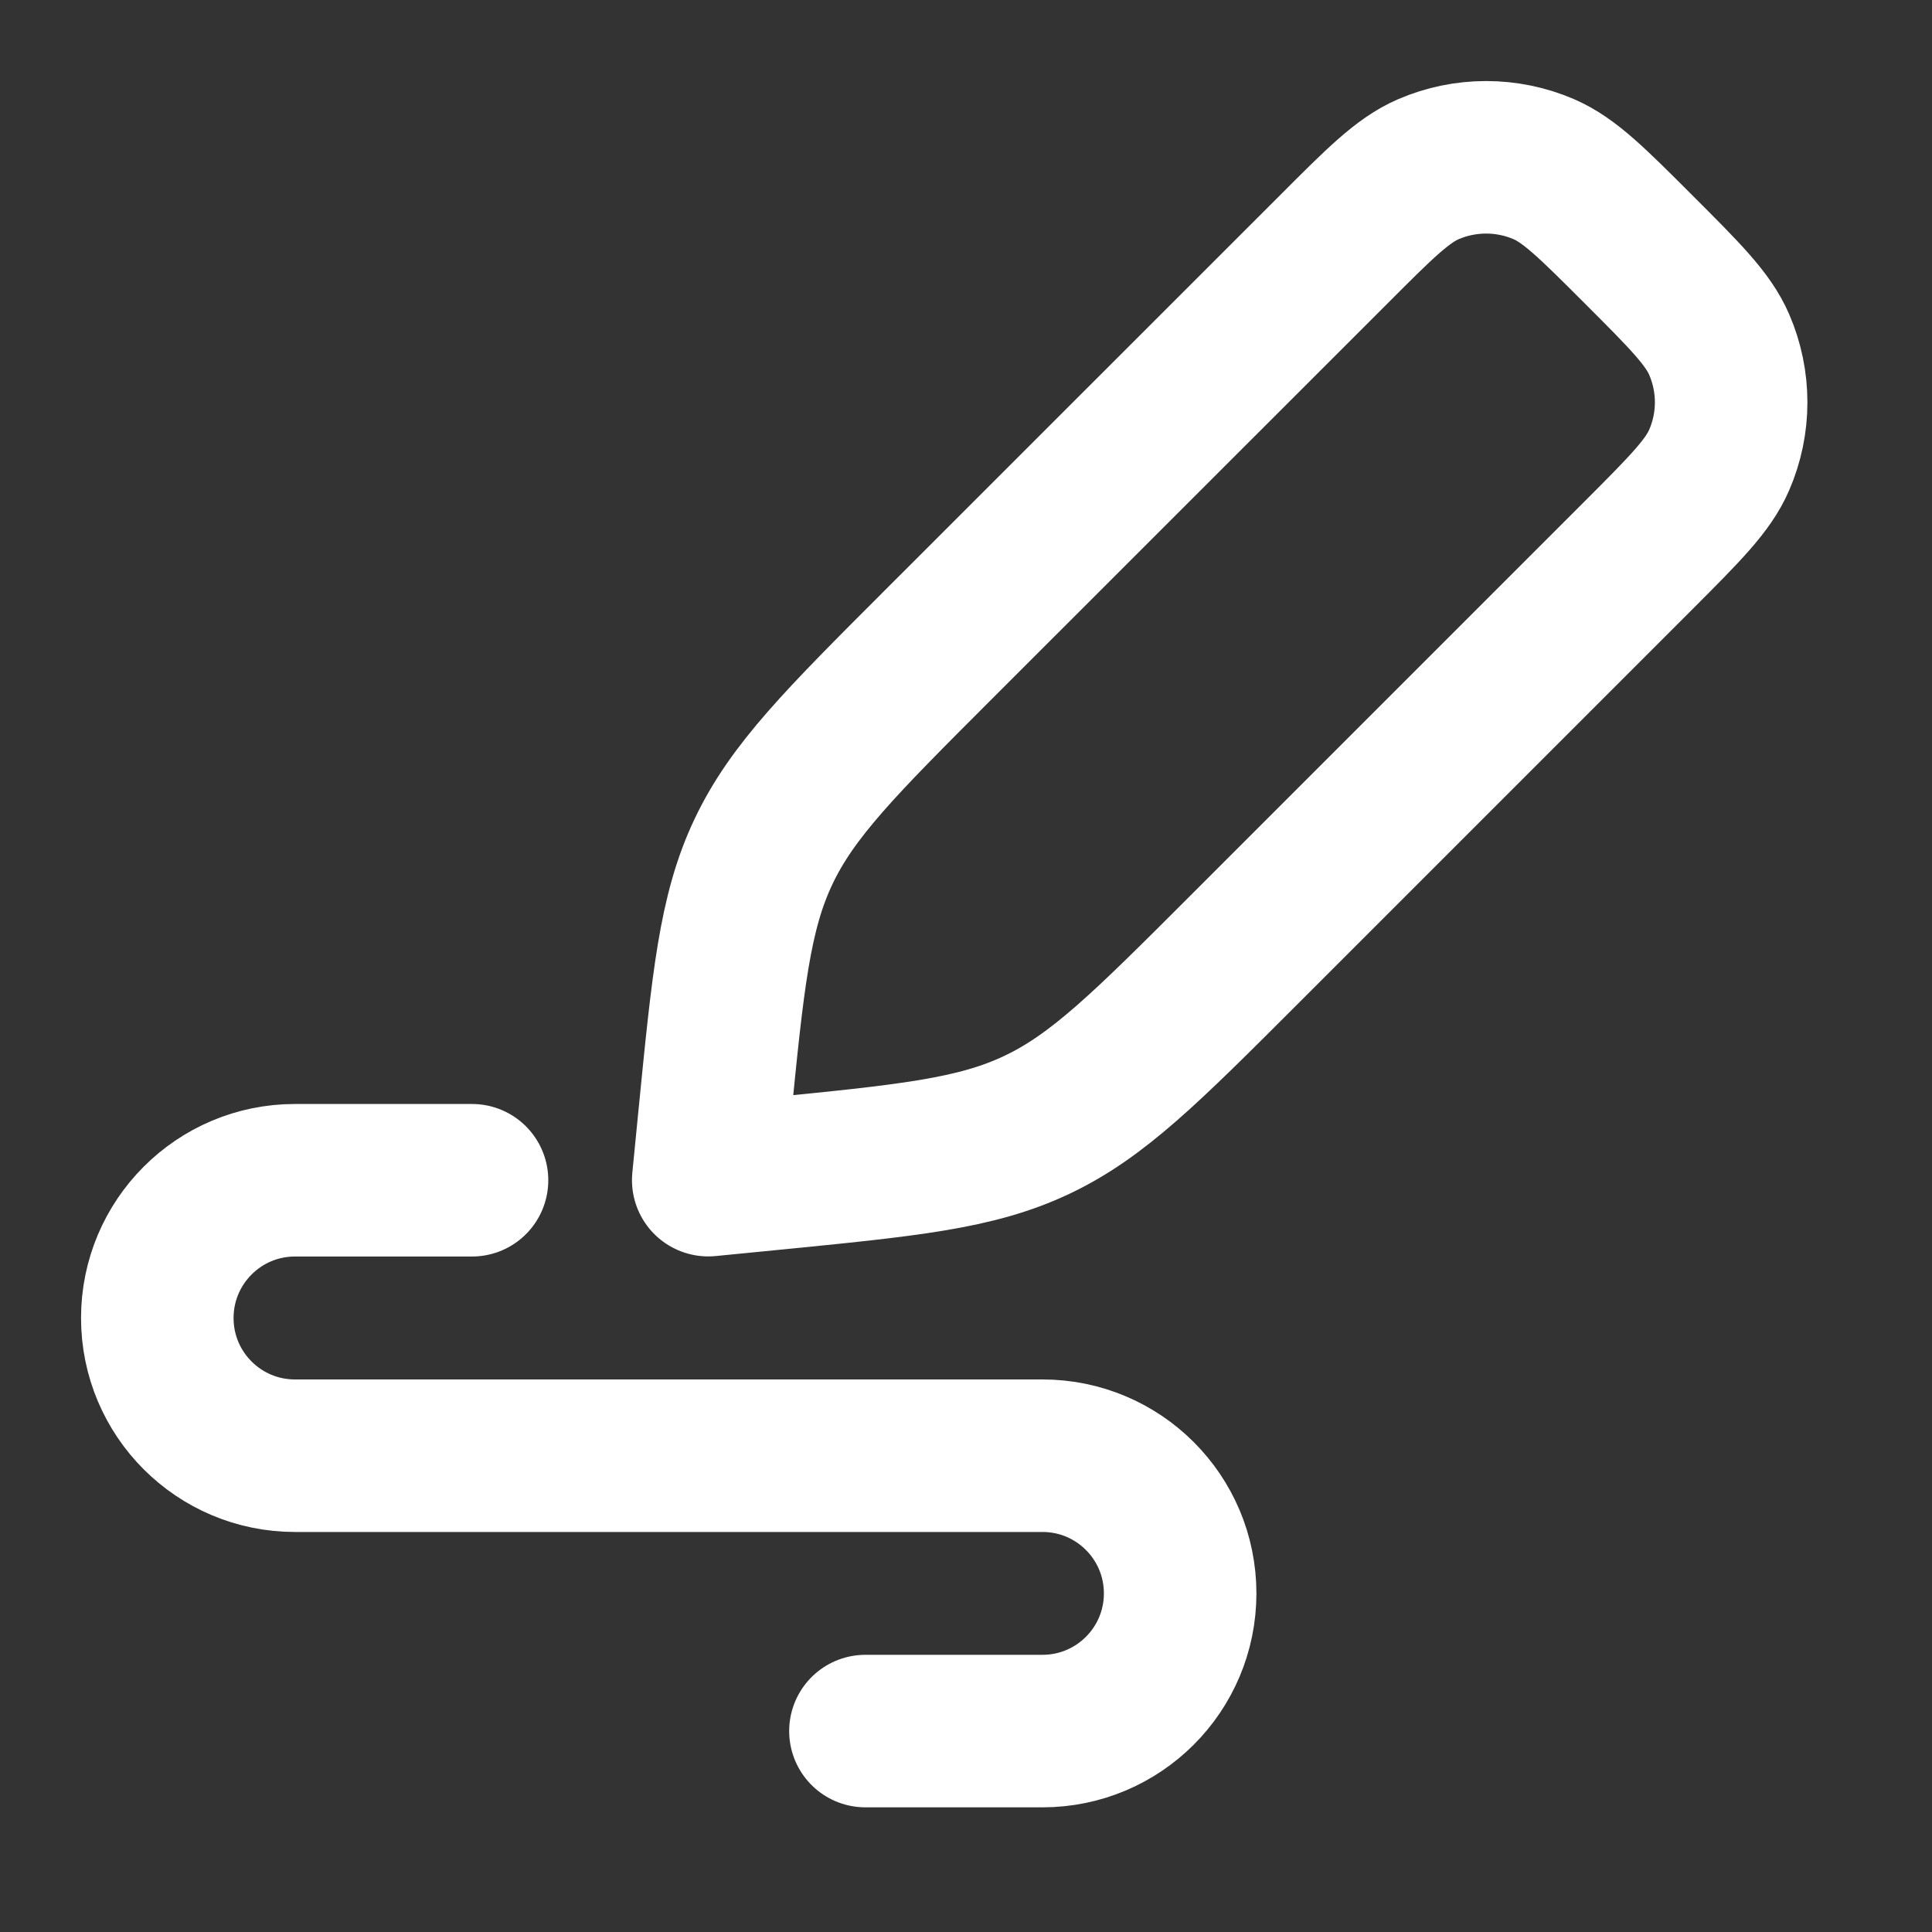 <svg width="19" height="19" viewBox="0 0 19 19" fill="none" xmlns="http://www.w3.org/2000/svg">
<rect x="0" y="0" width="19" height="19" fill="#333333" stroke="none"/>
<path d="M13.114 2.455C13.568 2 13.795 1.773 14.047 1.664C14.409 1.508 14.821 1.508 15.183 1.664C15.435 1.773 15.662 2 16.117 2.455C16.571 2.909 16.798 3.136 16.907 3.388C17.064 3.751 17.064 4.162 16.907 4.524C16.798 4.776 16.571 5.003 16.117 5.458L12.231 9.344C11.274 10.301 10.795 10.78 10.195 11.063C9.596 11.347 8.922 11.413 7.575 11.546L6.965 11.606L7.025 10.996C7.158 9.649 7.224 8.975 7.508 8.376C7.792 7.776 8.27 7.298 9.228 6.34L13.114 2.455Z" stroke="white" stroke-width="1.5" stroke-linejoin="round"/>
<path d="M4.642 11.607H2.901C2.153 11.607 1.547 12.214 1.547 12.962C1.547 13.71 2.153 14.316 2.901 14.316H10.252C11 14.316 11.606 14.922 11.606 15.67C11.606 16.418 11 17.024 10.252 17.024H8.511" stroke="white" stroke-width="1.5" stroke-linecap="round" stroke-linejoin="round"/>
</svg>

